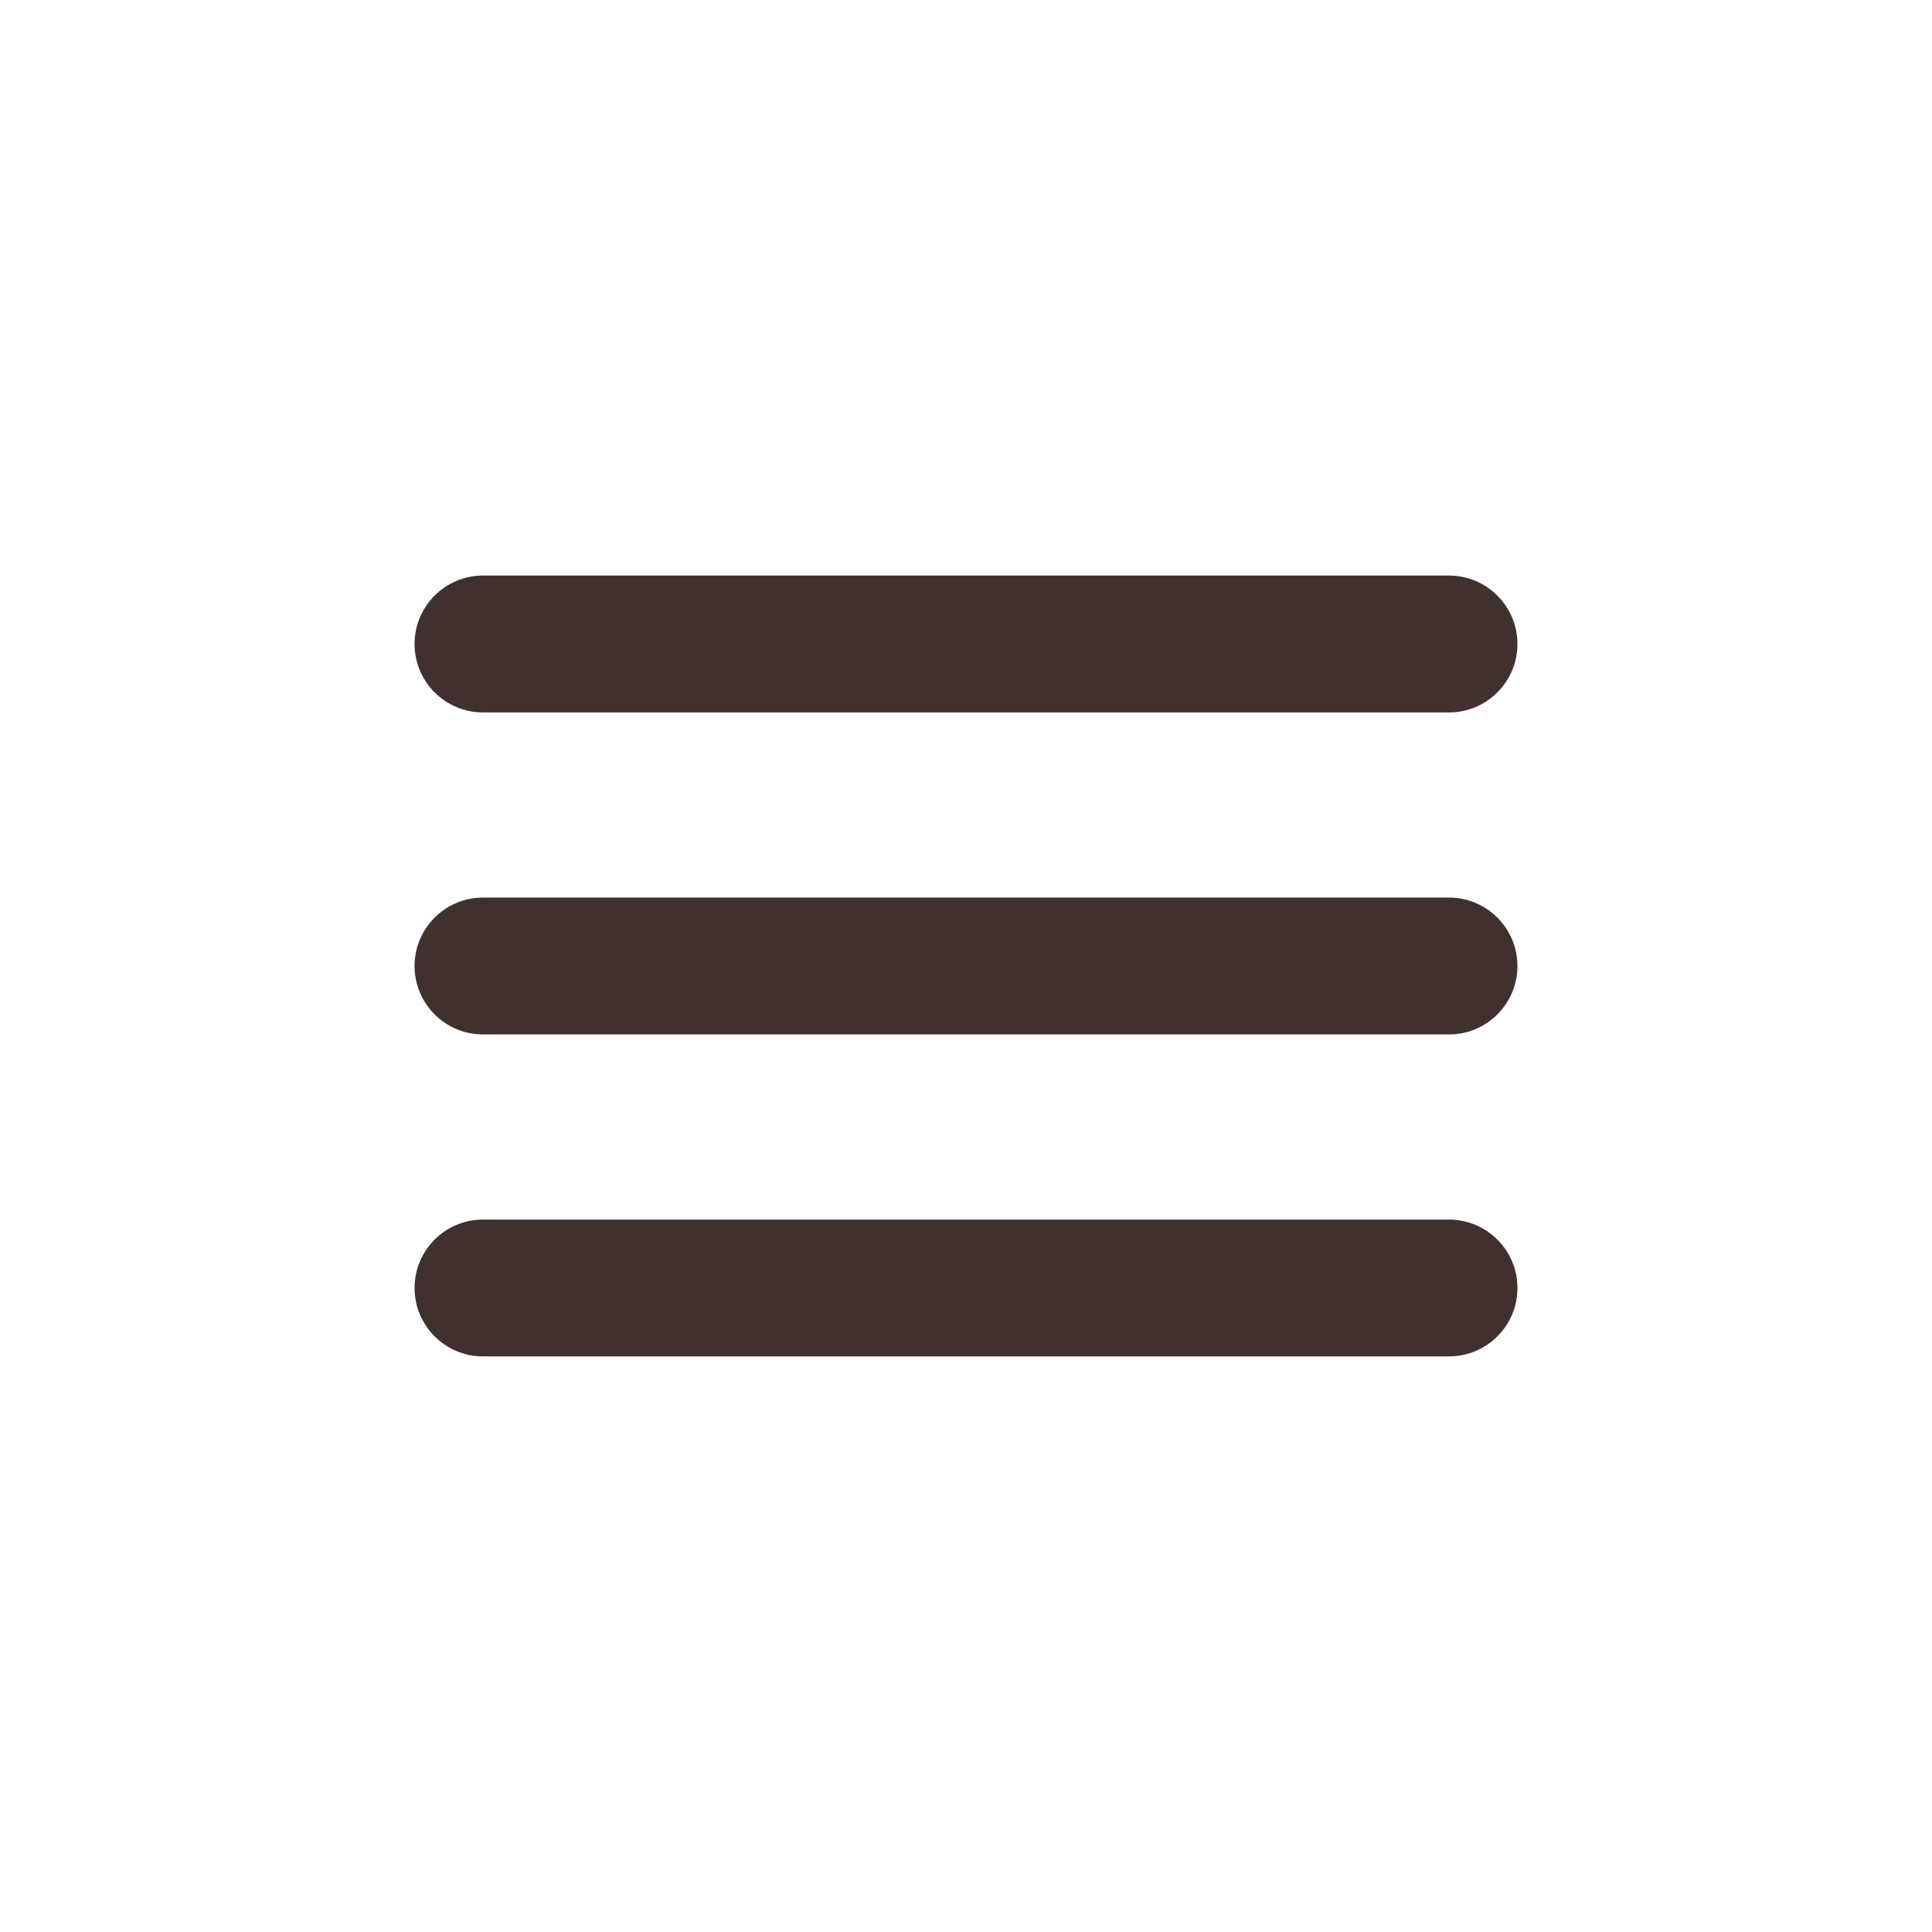<?xml version="1.0" encoding="UTF-8"?> <svg xmlns="http://www.w3.org/2000/svg" width="40" height="40" viewBox="0 0 40 40" fill="none"><path fill-rule="evenodd" clip-rule="evenodd" d="M8.583 13.333C8.583 12.551 9.218 11.916 10 11.916H30C30.782 11.916 31.417 12.551 31.417 13.333C31.417 14.116 30.782 14.75 30 14.75H10C9.218 14.75 8.583 14.116 8.583 13.333Z" fill="#40312F"></path><path fill-rule="evenodd" clip-rule="evenodd" d="M8.583 20C8.583 19.218 9.218 18.583 10 18.583H30C30.782 18.583 31.417 19.218 31.417 20C31.417 20.782 30.782 21.417 30 21.417H10C9.218 21.417 8.583 20.782 8.583 20Z" fill="#40312F"></path><path fill-rule="evenodd" clip-rule="evenodd" d="M8.583 26.666C8.583 25.884 9.218 25.25 10 25.25H30C30.782 25.25 31.417 25.884 31.417 26.666C31.417 27.449 30.782 28.083 30 28.083H10C9.218 28.083 8.583 27.449 8.583 26.666Z" fill="#40312F"></path></svg> 